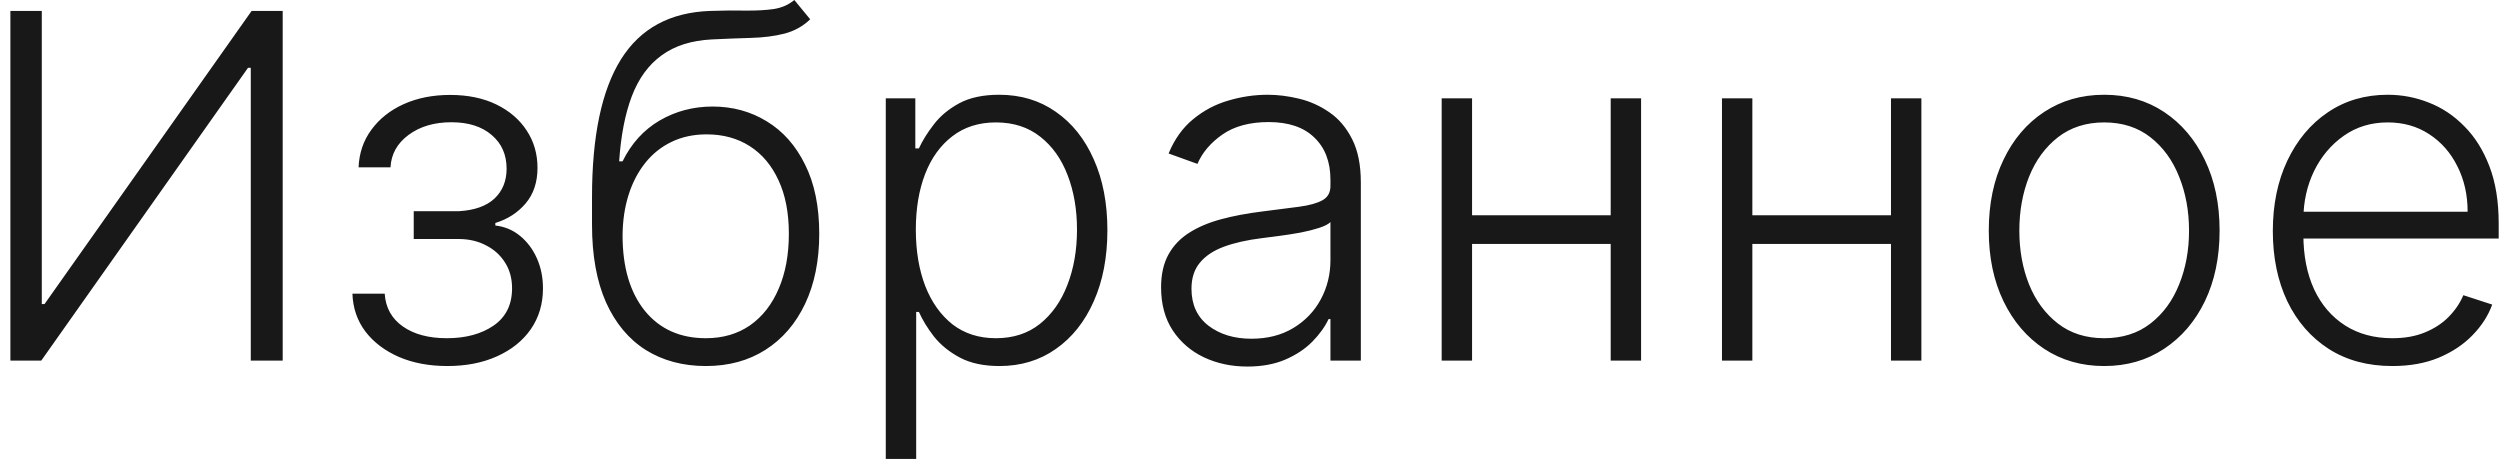 <?xml version="1.0" encoding="UTF-8"?> <svg xmlns="http://www.w3.org/2000/svg" width="208" height="39" viewBox="0 0 208 39" fill="none"><path d="M0.864 0.909H3.477V25.298H3.705L20.935 0.909H23.52V30H20.864V5.639H20.636L3.435 30H0.864V0.909ZM29.322 24.432H32.007C32.083 25.597 32.585 26.506 33.513 27.159C34.441 27.812 35.662 28.139 37.178 28.139C38.749 28.139 40.047 27.789 41.07 27.088C42.092 26.378 42.604 25.346 42.604 23.991C42.604 23.168 42.41 22.453 42.021 21.847C41.642 21.241 41.122 20.767 40.459 20.426C39.805 20.076 39.062 19.896 38.229 19.886H34.422V17.571H38.186C39.483 17.495 40.468 17.145 41.141 16.52C41.813 15.885 42.149 15.057 42.149 14.034C42.149 12.869 41.737 11.937 40.913 11.236C40.09 10.526 38.972 10.171 37.561 10.171C36.131 10.171 34.943 10.521 33.996 11.222C33.049 11.922 32.547 12.822 32.49 13.921H29.834C29.881 12.737 30.236 11.695 30.899 10.796C31.562 9.886 32.457 9.176 33.584 8.665C34.72 8.153 36.008 7.898 37.447 7.898C38.925 7.898 40.208 8.163 41.297 8.693C42.386 9.223 43.229 9.948 43.825 10.867C44.422 11.776 44.72 12.808 44.72 13.963C44.72 15.166 44.389 16.155 43.726 16.932C43.072 17.699 42.234 18.239 41.212 18.551V18.764C41.988 18.849 42.67 19.134 43.257 19.616C43.854 20.099 44.322 20.72 44.663 21.477C45.004 22.235 45.175 23.073 45.175 23.991C45.175 25.279 44.839 26.411 44.166 27.386C43.494 28.352 42.556 29.105 41.354 29.645C40.16 30.185 38.783 30.454 37.22 30.454C35.715 30.454 34.374 30.204 33.2 29.702C32.026 29.19 31.093 28.485 30.402 27.585C29.72 26.676 29.36 25.625 29.322 24.432ZM66.087 0L67.408 1.605C66.812 2.183 66.097 2.58 65.263 2.798C64.44 3.007 63.516 3.125 62.494 3.153C61.48 3.182 60.387 3.224 59.212 3.281C57.527 3.366 56.139 3.807 55.05 4.602C53.961 5.388 53.133 6.525 52.565 8.011C52.006 9.489 51.656 11.293 51.514 13.423H51.798C52.527 11.937 53.554 10.805 54.88 10.028C56.215 9.252 57.683 8.864 59.283 8.864C60.959 8.864 62.465 9.276 63.8 10.099C65.145 10.914 66.206 12.112 66.982 13.693C67.768 15.265 68.161 17.183 68.161 19.446C68.161 21.681 67.768 23.627 66.982 25.284C66.196 26.932 65.098 28.206 63.687 29.105C62.276 30.005 60.623 30.454 58.729 30.454C56.826 30.454 55.159 30.009 53.729 29.119C52.309 28.22 51.206 26.899 50.42 25.156C49.643 23.404 49.255 21.25 49.255 18.693V16.406C49.255 11.321 50.06 7.495 51.67 4.929C53.28 2.363 55.756 1.023 59.099 0.909C60.178 0.871 61.158 0.862 62.039 0.881C62.92 0.89 63.696 0.848 64.369 0.753C65.041 0.649 65.614 0.398 66.087 0ZM58.729 28.139C60.14 28.139 61.362 27.784 62.394 27.074C63.426 26.354 64.222 25.341 64.781 24.034C65.349 22.727 65.633 21.198 65.633 19.446C65.633 17.704 65.344 16.217 64.766 14.986C64.198 13.755 63.403 12.812 62.38 12.159C61.357 11.506 60.159 11.179 58.786 11.179C57.707 11.179 56.736 11.387 55.874 11.804C55.022 12.211 54.293 12.794 53.687 13.551C53.081 14.309 52.617 15.199 52.295 16.222C51.973 17.244 51.807 18.366 51.798 19.588C51.798 22.23 52.413 24.318 53.644 25.852C54.885 27.377 56.58 28.139 58.729 28.139ZM73.697 38.182V8.182H76.155V12.344H76.453C76.756 11.69 77.173 11.023 77.703 10.341C78.233 9.65 78.934 9.067 79.805 8.594C80.686 8.12 81.794 7.884 83.129 7.884C84.928 7.884 86.501 8.357 87.845 9.304C89.199 10.242 90.251 11.558 90.999 13.253C91.756 14.938 92.135 16.903 92.135 19.148C92.135 21.401 91.756 23.376 90.999 25.071C90.251 26.766 89.199 28.087 87.845 29.034C86.501 29.981 84.938 30.454 83.158 30.454C81.841 30.454 80.738 30.218 79.848 29.744C78.967 29.271 78.252 28.688 77.703 27.997C77.163 27.296 76.747 26.615 76.453 25.952H76.226V38.182H73.697ZM76.197 19.105C76.197 20.866 76.458 22.429 76.979 23.793C77.509 25.147 78.267 26.212 79.251 26.989C80.246 27.756 81.448 28.139 82.859 28.139C84.308 28.139 85.53 27.741 86.524 26.946C87.528 26.141 88.29 25.057 88.811 23.693C89.341 22.329 89.606 20.8 89.606 19.105C89.606 17.429 89.346 15.919 88.825 14.574C88.314 13.229 87.556 12.164 86.553 11.378C85.549 10.582 84.318 10.185 82.859 10.185C81.439 10.185 80.231 10.568 79.237 11.335C78.243 12.093 77.485 13.144 76.965 14.489C76.453 15.824 76.197 17.363 76.197 19.105ZM103.776 30.497C102.459 30.497 101.257 30.241 100.168 29.73C99.079 29.209 98.212 28.461 97.568 27.486C96.924 26.501 96.602 25.308 96.602 23.906C96.602 22.827 96.806 21.918 97.213 21.179C97.62 20.44 98.198 19.834 98.946 19.361C99.694 18.887 100.58 18.513 101.602 18.239C102.625 17.964 103.752 17.751 104.983 17.599C106.205 17.448 107.237 17.315 108.08 17.202C108.932 17.088 109.58 16.908 110.026 16.662C110.471 16.416 110.693 16.018 110.693 15.469V14.957C110.693 13.471 110.248 12.301 109.358 11.449C108.477 10.587 107.208 10.156 105.551 10.156C103.979 10.156 102.696 10.502 101.702 11.193C100.717 11.884 100.026 12.699 99.628 13.636L97.227 12.77C97.72 11.577 98.401 10.625 99.273 9.915C100.144 9.195 101.119 8.679 102.199 8.366C103.278 8.045 104.372 7.884 105.48 7.884C106.313 7.884 107.18 7.992 108.08 8.21C108.989 8.428 109.831 8.807 110.608 9.347C111.384 9.877 112.014 10.62 112.497 11.577C112.98 12.524 113.222 13.726 113.222 15.185V30H110.693V26.548H110.537C110.234 27.192 109.784 27.817 109.188 28.423C108.591 29.029 107.843 29.526 106.943 29.915C106.044 30.303 104.988 30.497 103.776 30.497ZM104.116 28.182C105.461 28.182 106.626 27.884 107.611 27.287C108.596 26.69 109.353 25.9 109.884 24.915C110.423 23.921 110.693 22.827 110.693 21.634V18.48C110.504 18.66 110.187 18.821 109.741 18.963C109.306 19.105 108.799 19.233 108.222 19.347C107.653 19.451 107.085 19.541 106.517 19.616C105.949 19.692 105.438 19.759 104.983 19.815C103.752 19.967 102.701 20.204 101.83 20.526C100.958 20.848 100.291 21.293 99.827 21.861C99.363 22.419 99.131 23.139 99.131 24.02C99.131 25.346 99.604 26.373 100.551 27.102C101.498 27.822 102.687 28.182 104.116 28.182ZM134.678 17.912V20.298H121.851V17.912H134.678ZM122.476 8.182V30H119.947V8.182H122.476ZM136.538 8.182V30H134.01V8.182H136.538ZM157.998 17.912V20.298H145.171V17.912H157.998ZM145.796 8.182V30H143.268V8.182H145.796ZM159.859 8.182V30H157.33V8.182H159.859ZM175.068 30.454C173.184 30.454 171.517 29.976 170.068 29.02C168.629 28.063 167.502 26.742 166.688 25.057C165.873 23.362 165.466 21.406 165.466 19.19C165.466 16.956 165.873 14.991 166.688 13.296C167.502 11.591 168.629 10.265 170.068 9.318C171.517 8.362 173.184 7.884 175.068 7.884C176.953 7.884 178.615 8.362 180.054 9.318C181.493 10.275 182.62 11.6 183.435 13.296C184.259 14.991 184.67 16.956 184.67 19.19C184.67 21.406 184.263 23.362 183.449 25.057C182.634 26.742 181.503 28.063 180.054 29.02C178.615 29.976 176.953 30.454 175.068 30.454ZM175.068 28.139C176.583 28.139 177.866 27.732 178.918 26.918C179.969 26.103 180.764 25.019 181.304 23.665C181.853 22.311 182.128 20.819 182.128 19.19C182.128 17.562 181.853 16.065 181.304 14.702C180.764 13.338 179.969 12.244 178.918 11.421C177.866 10.597 176.583 10.185 175.068 10.185C173.563 10.185 172.279 10.597 171.219 11.421C170.168 12.244 169.367 13.338 168.818 14.702C168.278 16.065 168.009 17.562 168.009 19.19C168.009 20.819 168.278 22.311 168.818 23.665C169.367 25.019 170.168 26.103 171.219 26.918C172.27 27.732 173.553 28.139 175.068 28.139ZM199.042 30.454C197.006 30.454 195.245 29.981 193.758 29.034C192.271 28.078 191.121 26.757 190.306 25.071C189.501 23.376 189.099 21.425 189.099 19.219C189.099 17.022 189.501 15.071 190.306 13.367C191.121 11.652 192.243 10.312 193.673 9.347C195.112 8.371 196.774 7.884 198.658 7.884C199.842 7.884 200.983 8.101 202.082 8.537C203.18 8.963 204.165 9.621 205.036 10.511C205.917 11.392 206.613 12.505 207.124 13.849C207.636 15.185 207.891 16.766 207.891 18.594V19.844H190.846V17.614H205.306C205.306 16.212 205.022 14.953 204.454 13.835C203.895 12.708 203.114 11.818 202.11 11.165C201.116 10.511 199.965 10.185 198.658 10.185C197.276 10.185 196.059 10.554 195.008 11.293C193.957 12.031 193.133 13.007 192.536 14.219C191.949 15.431 191.651 16.757 191.641 18.196V19.531C191.641 21.264 191.94 22.779 192.536 24.077C193.142 25.365 193.999 26.364 195.107 27.074C196.215 27.784 197.527 28.139 199.042 28.139C200.074 28.139 200.978 27.978 201.755 27.656C202.541 27.334 203.199 26.903 203.729 26.364C204.269 25.814 204.676 25.213 204.951 24.56L207.352 25.341C207.02 26.259 206.476 27.107 205.718 27.884C204.97 28.66 204.032 29.285 202.906 29.759C201.788 30.223 200.5 30.454 199.042 30.454Z" fill="#181818"></path></svg> 